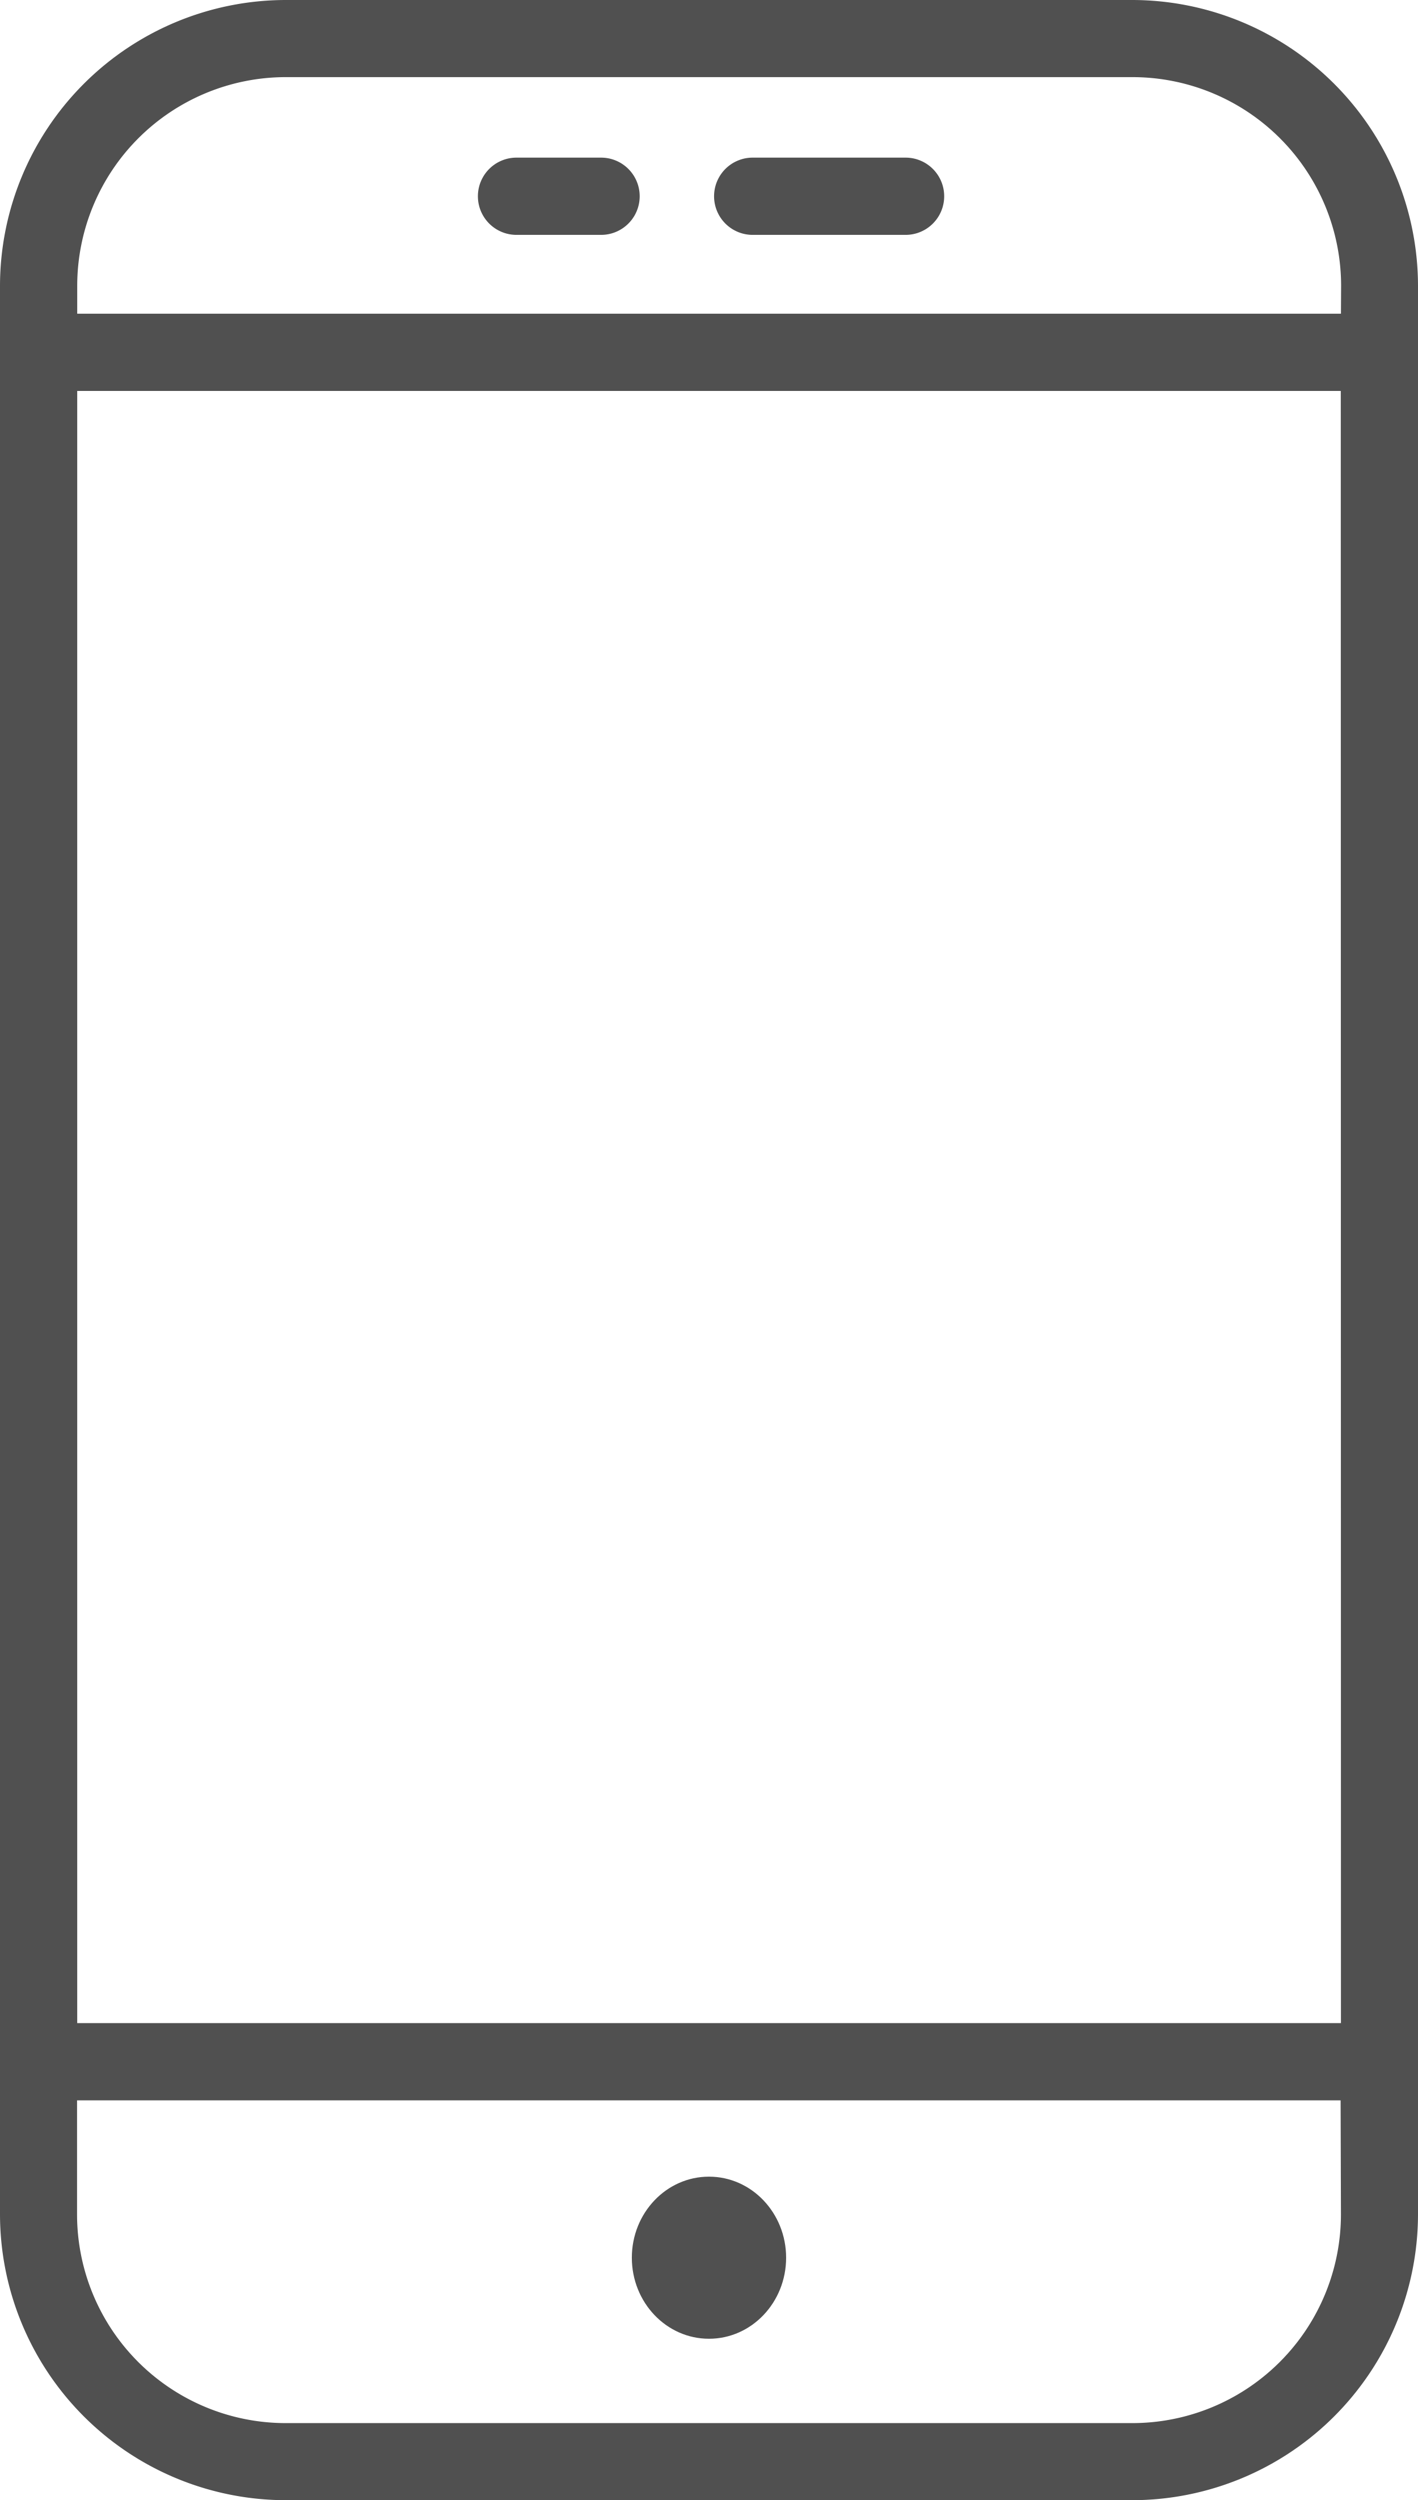 <svg id="Telecommunications" xmlns="http://www.w3.org/2000/svg" width="33.971" height="59.875" viewBox="0 0 33.971 59.875">
  <path id="Path_12262" data-name="Path 12262" d="M689.621,437.09H687.6a.925.925,0,0,1,0-1.85h2.026a.925.925,0,1,1,0,1.85Z" transform="translate(-675.226 -431.465)" fill="#505050"/>
  <path id="Path_12263" data-name="Path 12263" d="M709.619,437.09h-3.663a.925.925,0,0,1,0-1.85h3.663a.925.925,0,1,1,0,1.85Z" transform="translate(-687.924 -431.465)" fill="#505050"/>
  <path id="Path_12264" data-name="Path 12264" d="M676.685,423H656.406a6.854,6.854,0,0,0-6.846,6.846v46.183a6.854,6.854,0,0,0,6.846,6.846h20.279a6.854,6.854,0,0,0,6.846-6.846V429.846A6.854,6.854,0,0,0,676.685,423Zm5,53.029a5,5,0,0,1-5,5H656.406a5,5,0,0,1-5-5V473.3h30.271Zm0-4.579H651.41V432.362h30.271Zm0-40.937H651.41v-.666a5,5,0,0,1,5-5h20.279a5,5,0,0,1,5,5Z" transform="translate(-649.56 -423)" fill="#505050"/>
  <ellipse id="Ellipse_530" data-name="Ellipse 530" cx="1.848" cy="1.941" rx="1.848" ry="1.941" transform="translate(15.137 52.127)" fill="#505050"/>
</svg>
